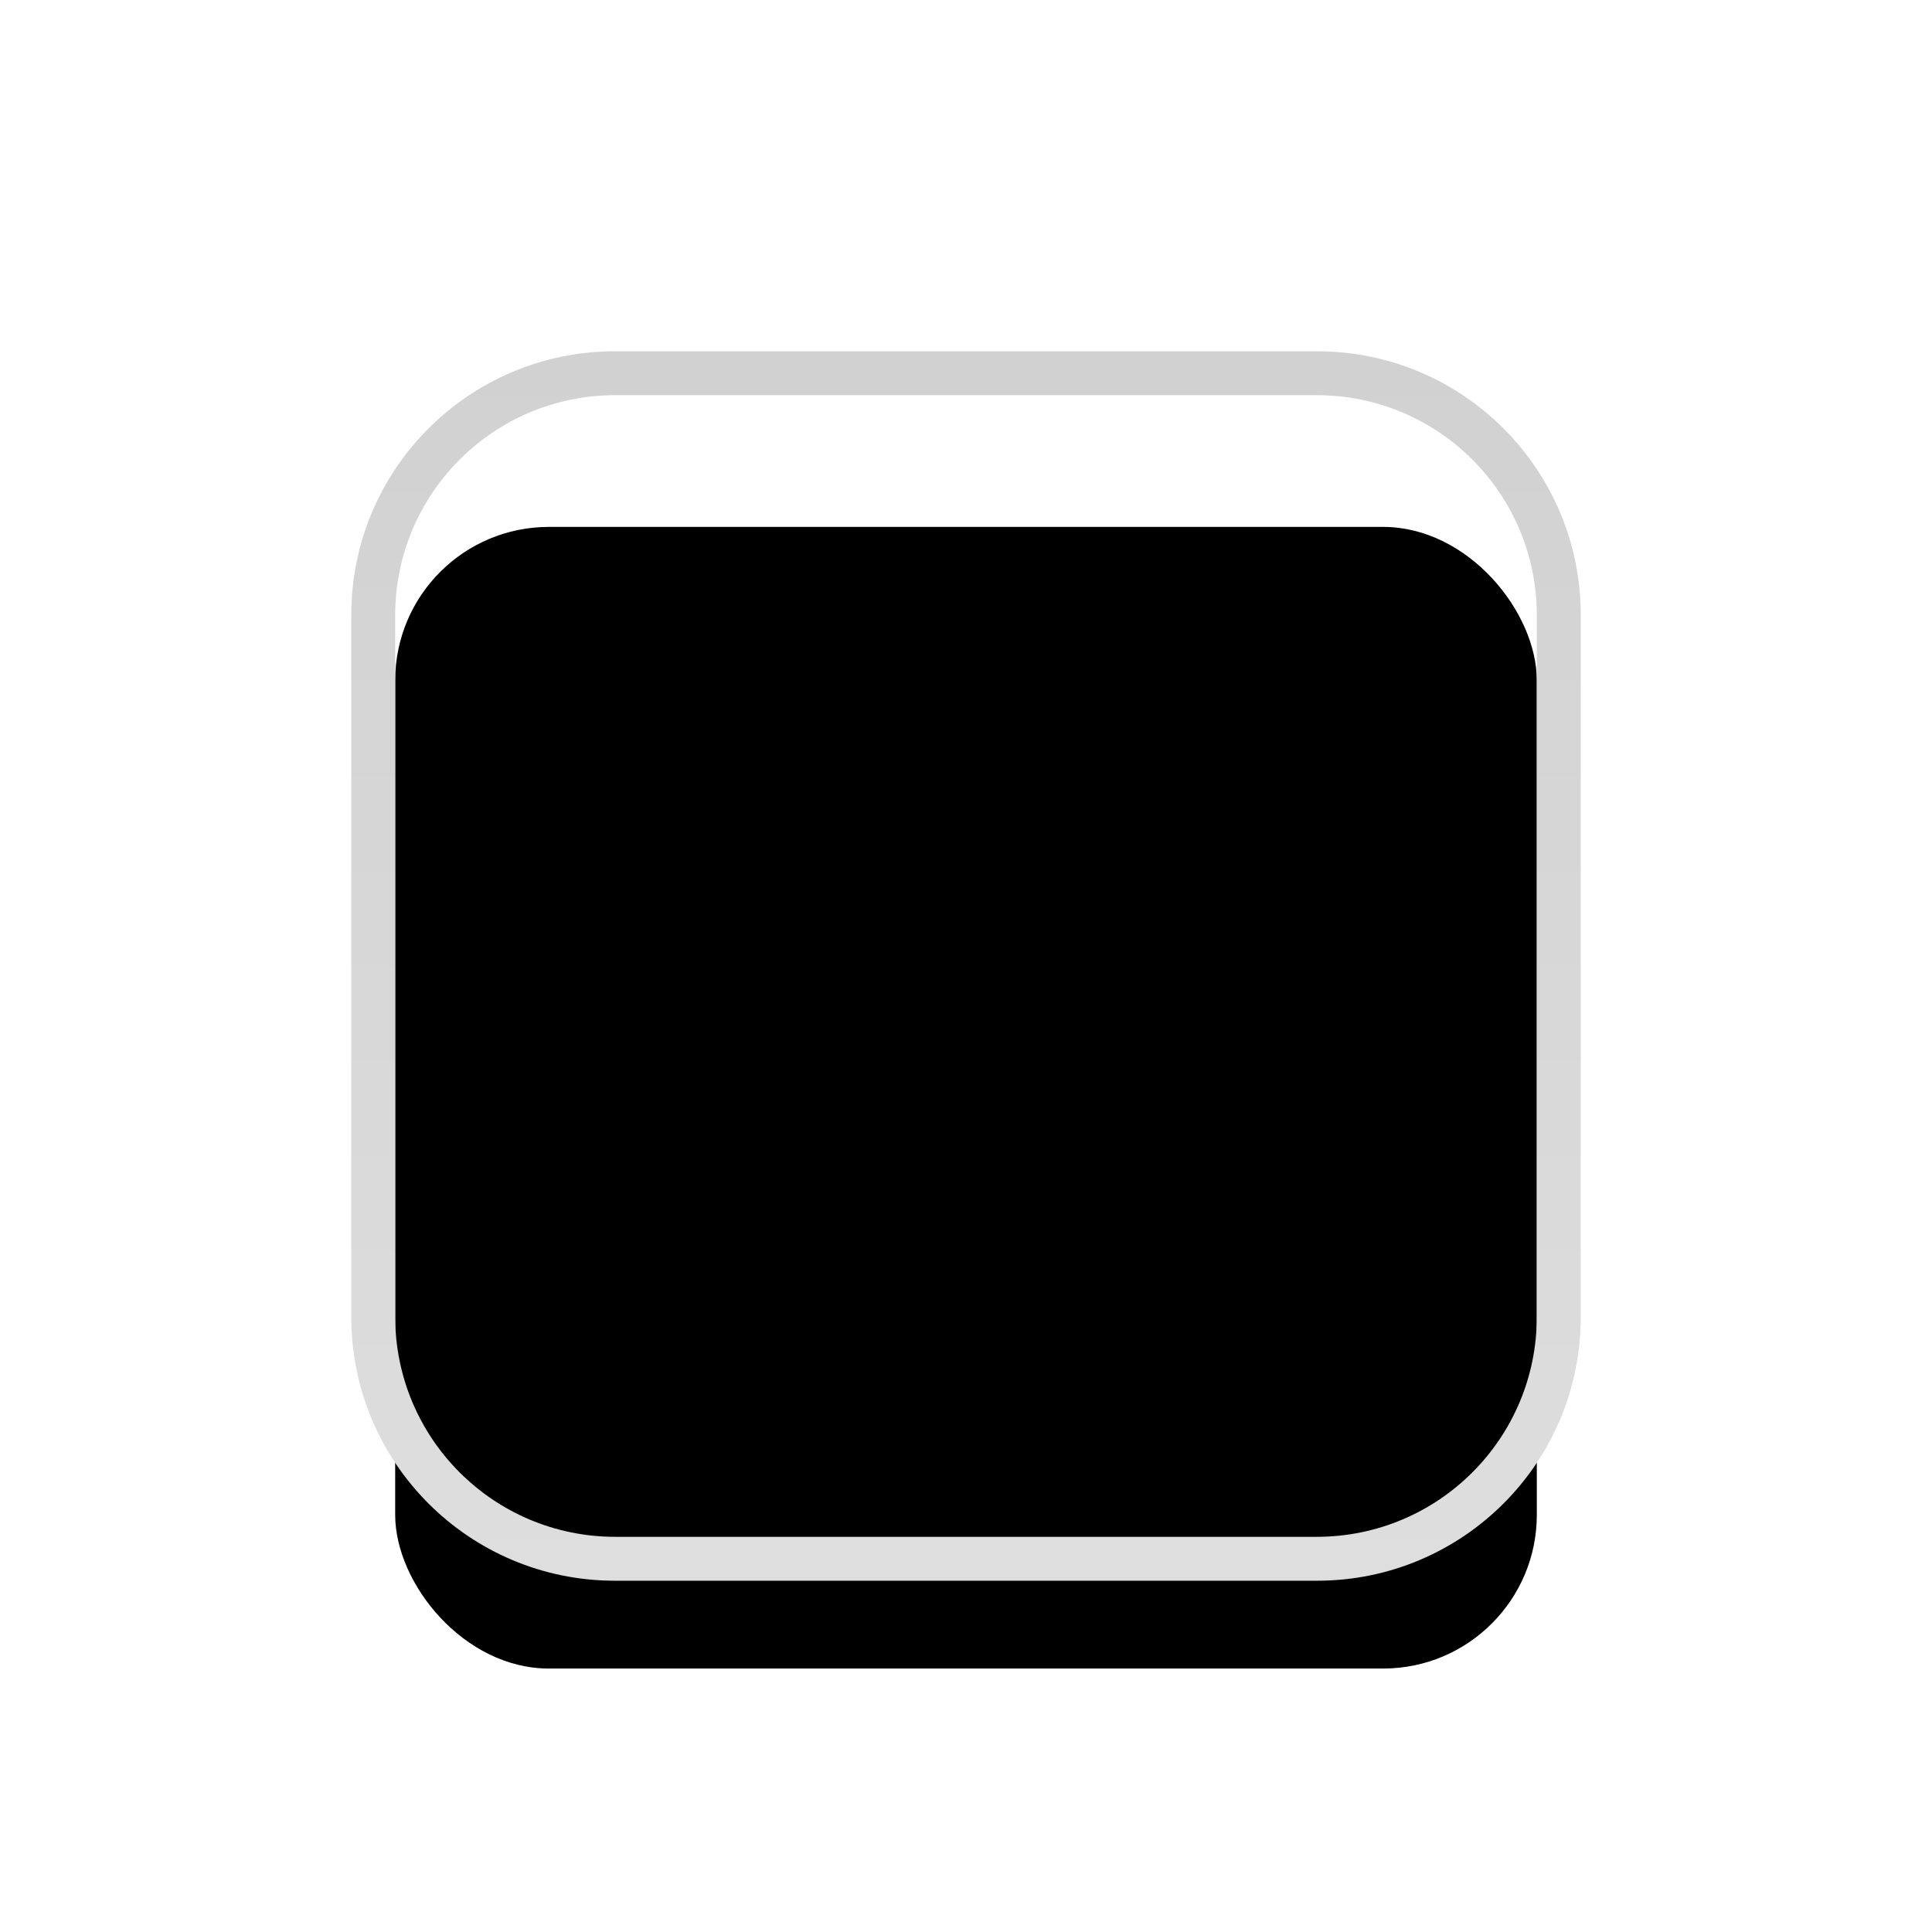<svg xmlns="http://www.w3.org/2000/svg" xmlns:xlink="http://www.w3.org/1999/xlink" width="22" height="22" viewBox="0 0 22 22"> 
 <defs> 
  <rect id="checkboxselecteddisabled@2x-a" width="13" height="13" x="4.5" y="4.5" rx="1.75" /> 
  <filter id="checkboxselecteddisabled@2x-b" width="123.1%" height="123.1%" x="-11.5%" y="-11.5%" filterUnits="objectBoundingBox"> 
   <feGaussianBlur in="SourceAlpha" result="shadowBlurInner1" stdDeviation=".75" /> 
   <feOffset dy="1.5" in="shadowBlurInner1" result="shadowOffsetInner1" /> 
   <feComposite in="shadowOffsetInner1" in2="SourceAlpha" k2="-1" k3="1" operator="arithmetic" result="shadowInnerInner1" /> 
   <feColorMatrix in="shadowInnerInner1" values="0 0 0 0 0   0 0 0 0 0   0 0 0 0 0  0 0 0 0.06 0" /> 
  </filter> 
  <linearGradient id="checkboxselecteddisabled@2x-c" x1="50%" x2="50%" y1="0%" y2="100%"> 
   <stop offset="0%" stop-color="#D1D1D1" /> 
   <stop offset="100%" stop-color="#DEDEDE" /> 
  </linearGradient> 
 </defs> 
 <g fill="none" fill-rule="evenodd"> 
  <use fill="#FFF" xlink:href="#checkboxselecteddisabled@2x-a" /> 
  <use fill="#000" filter="url(#checkboxselecteddisabled@2x-b)" xlink:href="#checkboxselecteddisabled@2x-a" /> 
  <path fill="#000" fill-rule="nonzero" d="M9.936,13.067 L13.654,7.342 C13.88,6.994 14.344,6.895 14.692,7.121 C15.039,7.347 15.138,7.811 14.912,8.159 L10.664,14.7 C10.462,15.011 10.069,15.123 9.739,14.981 C9.638,14.94 9.545,14.876 9.468,14.789 L7.193,12.263 C6.915,11.955 6.94,11.481 7.248,11.203 C7.556,10.926 8.03,10.951 8.307,11.259 L9.936,13.067 Z" opacity=".3" /> 
  <path fill="url(#checkboxselecteddisabled@2x-c)" d="M7.003,4 L14.997,4 C16.658,4 18,5.345 18,7.003 L18,14.997 C18,16.658 16.655,18 14.997,18 L7.003,18 C5.342,18 4,16.655 4,14.997 L4,7.003 C4,5.342 5.345,4 7.003,4 Z M7.007,4.5 C5.622,4.5 4.5,5.62 4.5,7.007 L4.5,14.993 C4.5,16.378 5.62,17.5 7.007,17.5 L14.993,17.5 C16.378,17.5 17.5,16.38 17.5,14.993 L17.5,7.007 C17.5,5.622 16.38,4.5 14.993,4.5 L7.007,4.5 Z" /> 
 </g> 
</svg>